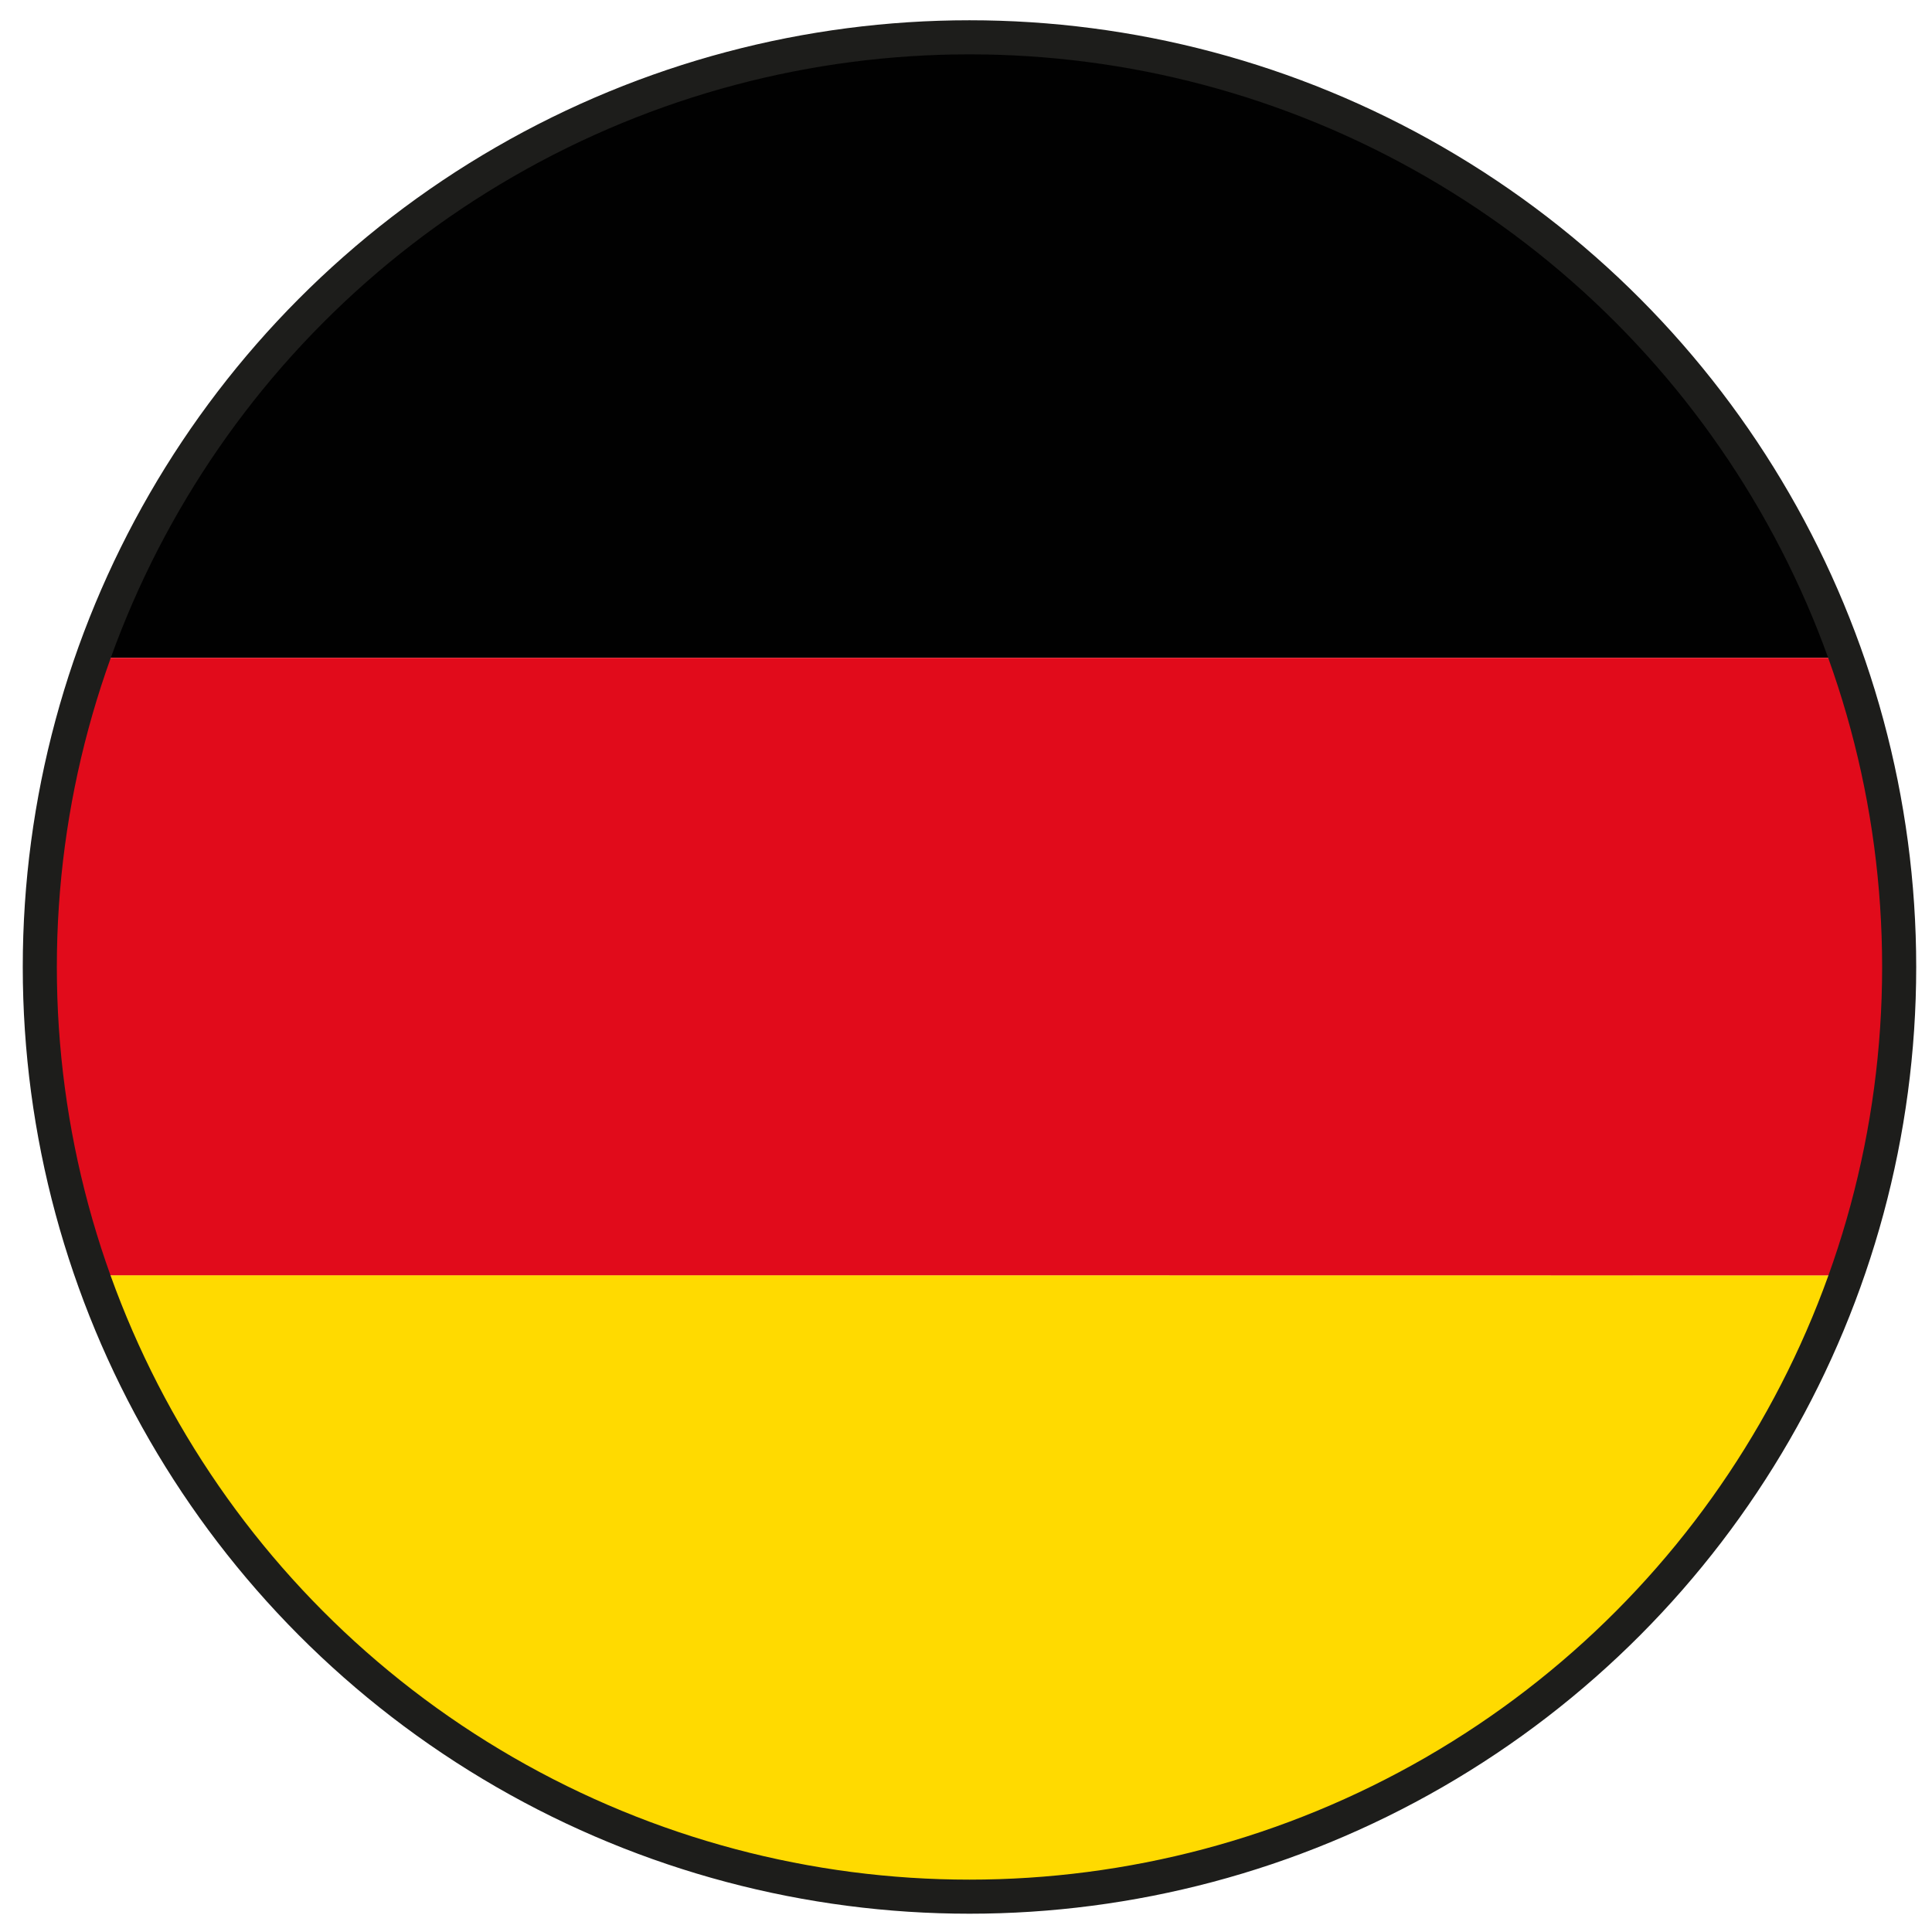 <svg id="Ebene_1" data-name="Ebene 1" xmlns="http://www.w3.org/2000/svg" xmlns:xlink="http://www.w3.org/1999/xlink" viewBox="0 0 850.39 850.39"><defs><style>.cls-1{fill:none;stroke:#1d1d1b;stroke-width:15px;}.cls-2{clip-path:url(#clip-path);}.cls-3{fill:#ffda00;}.cls-4{fill:#010101;}.cls-5{fill:#e10b1b;}</style><clipPath id="clip-path"><circle class="cls-1" cx="426.73" cy="425.63" r="409.21"/></clipPath></defs><g class="cls-2"><path class="cls-3" d="M1062.42,6.86c.19.13.64-.32.62.31,0,.82,0,1.65,0,2.47q0,416,.06,832c0,2.32-.52,2.84-2.84,2.84q-591.51-.09-1183,0c-2.32,0-2.84-.52-2.84-2.84q.11-140.26.06-280.53c1.13.06,2.25.17,3.38.17q590.33,0,1180.64.08c3.2,0,4-.78,4-4q-.15-132.36-.09-264.71c0-1.23-.07-2.46-.11-3.7s.11-2.46.11-3.7Z"/><path class="cls-4" d="M1062.42,6.86l0,278.38c0,1.24-.07,2.47-.11,3.7-1.4,1-3,.55-4.5.55q-589.81,0-1179.63,0c-1.24,0-2.47,0-3.71,0q0-140-.06-279.91c0-2.32.52-2.84,2.84-2.84Q469.83,6.89,1062.42,6.86Z"/><path class="cls-5" d="M-125.56,289.55c1.24,0,2.47,0,3.71,0q589.82,0,1179.63,0c1.5,0,3.1.43,4.5-.55,0,1.24.11,2.47.11,3.7q0,132.36.09,264.71c0,3.22-.82,4-4,4q-590.33-.12-1180.64-.08c-1.13,0-2.25-.11-3.38-.17Z"/></g><circle class="cls-1" cx="426.73" cy="425.63" r="409.21"/></svg>